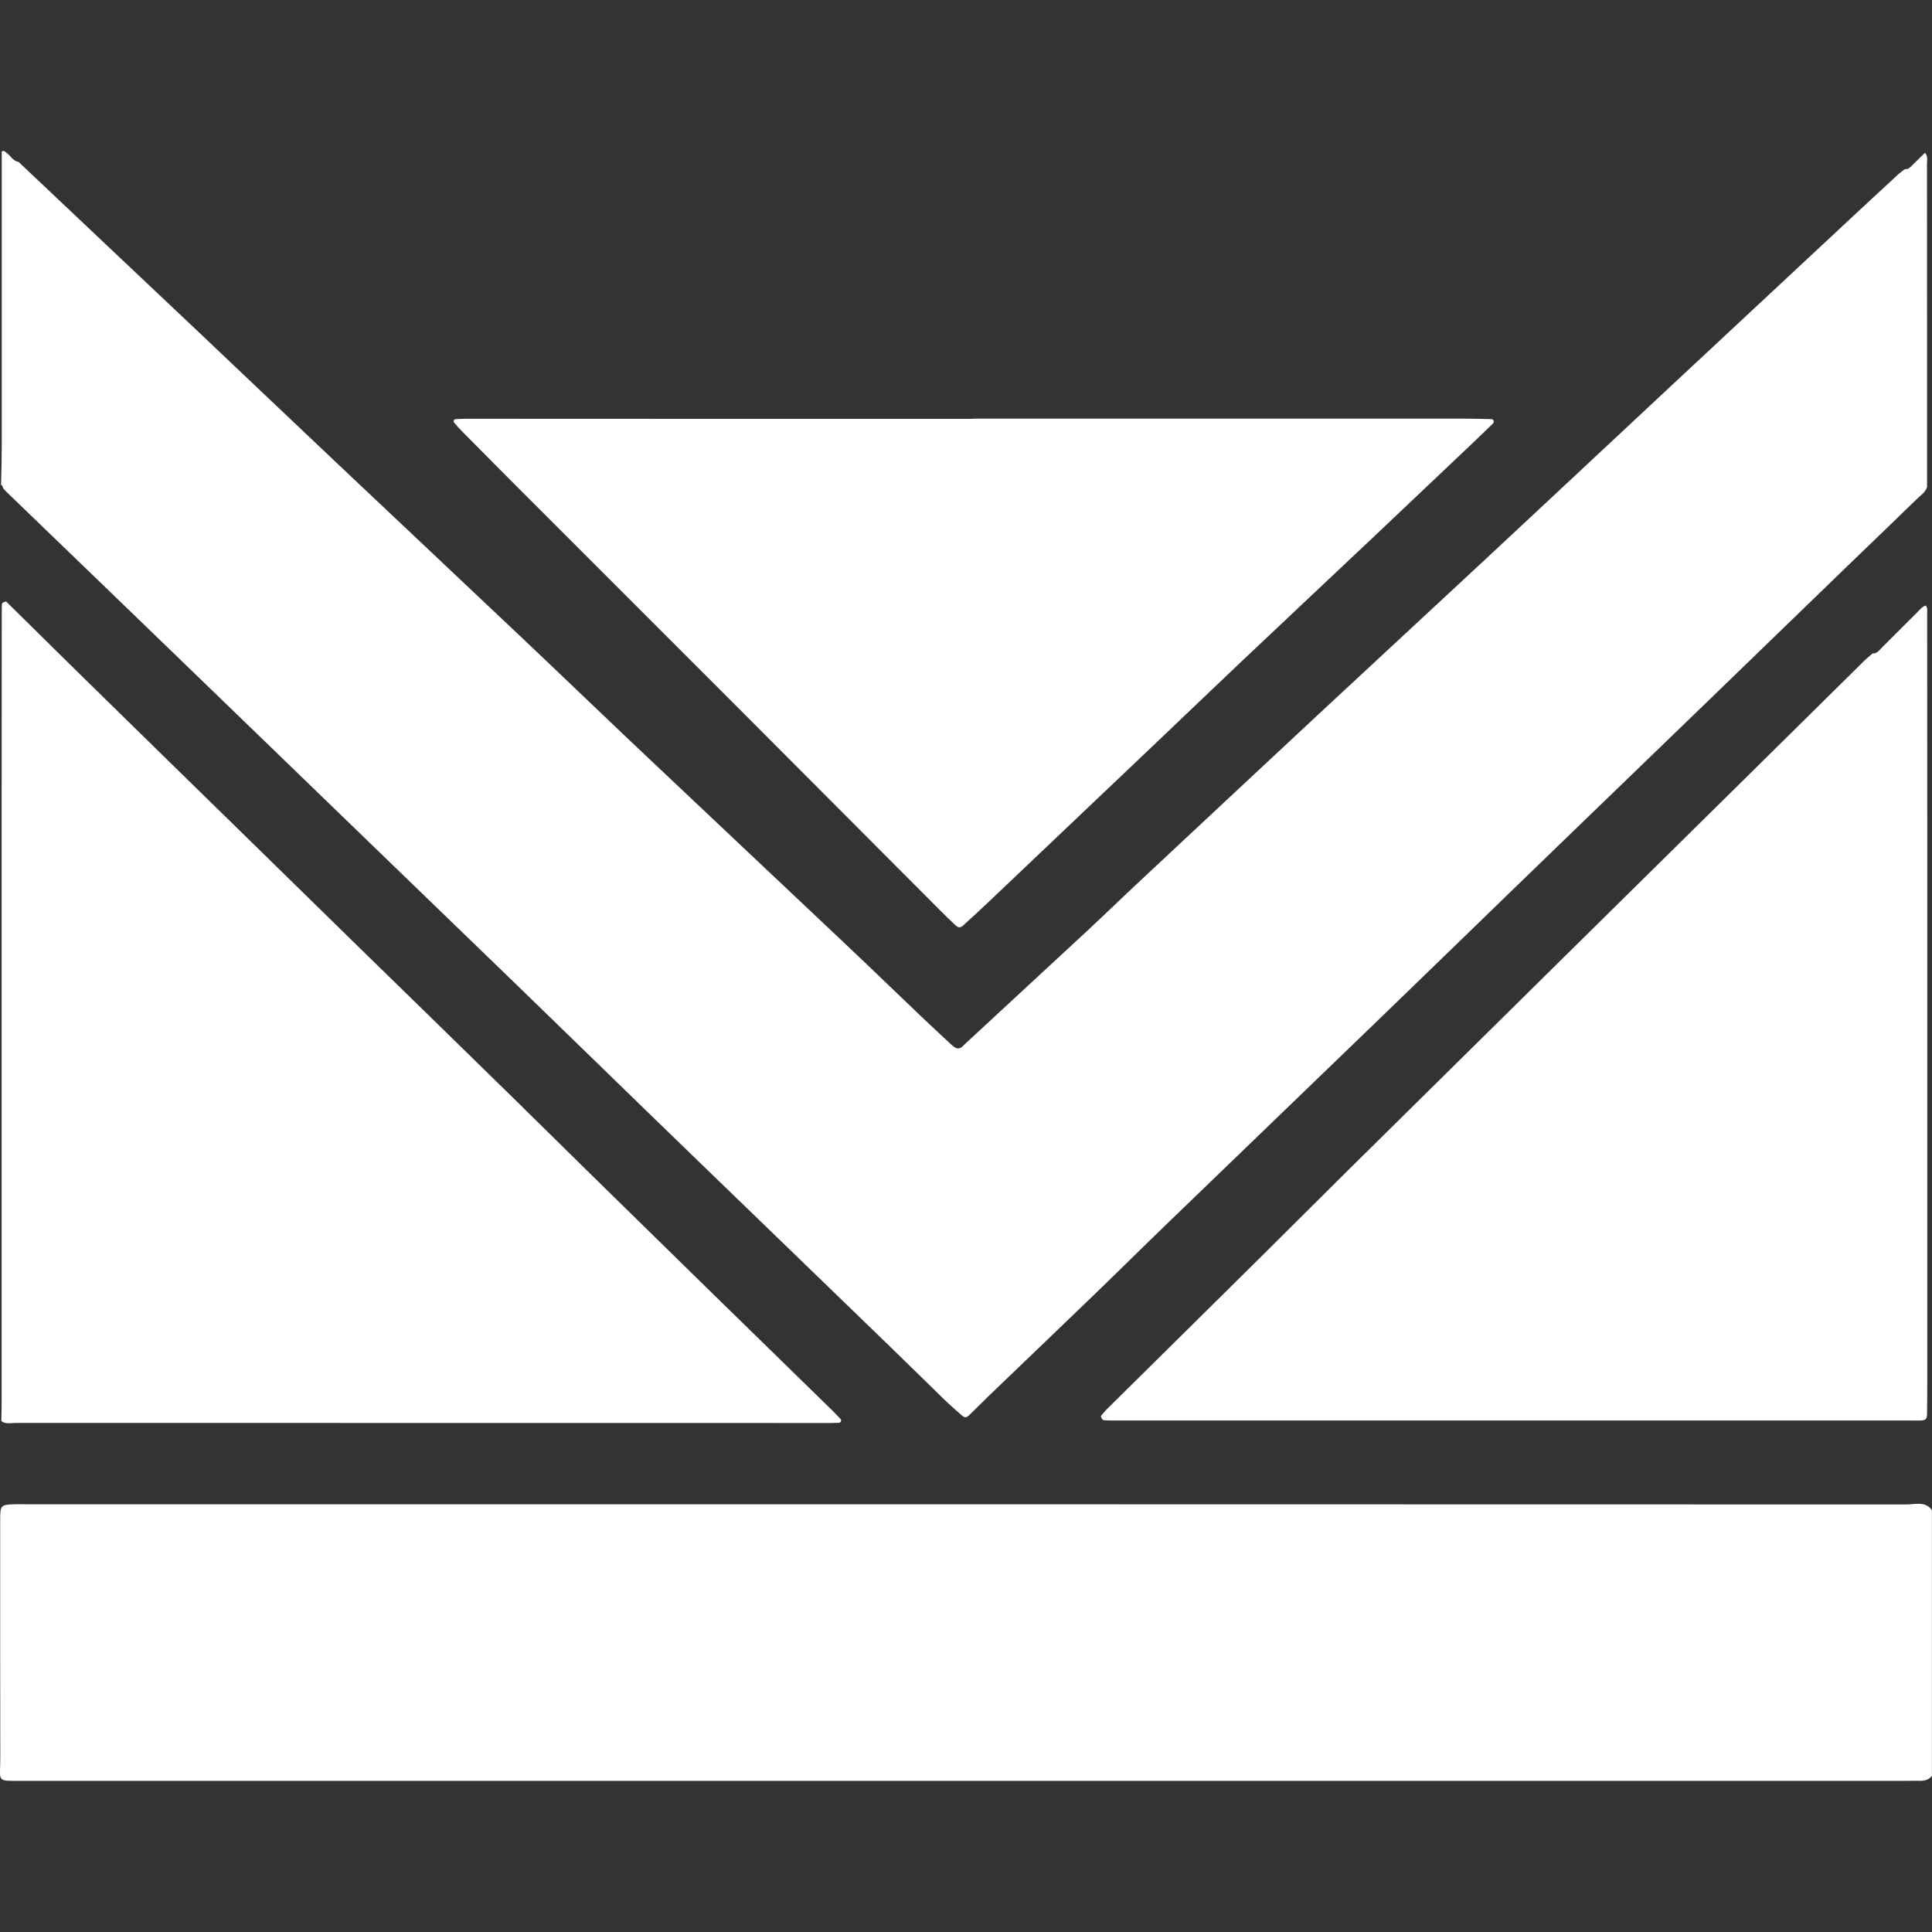 <svg xmlns="http://www.w3.org/2000/svg" xmlns:xlink="http://www.w3.org/1999/xlink" x="0px" y="0px" viewBox="0 0 2000 2000" style="enable-background:new 0 0 2000 2000;" xml:space="preserve"><rect x="0" y="0" width="2000" height="2000" fill="#333333" stroke="none"/><style type="text/css">	.st0{display:none;}	.st1{display:inline;fill:#FFFFFF;}	.st2{fill:#FFFFFF;}</style><g id="Layer_1" class="st0">			<image style="display:inline;overflow:visible;" width="1120" height="1120" transform="matrix(3.6 0 0 3.6 -821.298 -1016)">	</image></g><g id="BACKGROUND">	<g id="Layer_4" class="st0">		<rect class="st1" width="2000" height="2000"></rect>	</g></g><g id="LOGO">	<g>		<g>			<path class="st2" d="M4.2,506.5c0.9,0.9,1.7,1.9,2.6,2.8C70.9,571.1,135,632.9,199,694.8c44.7,43.1,89.2,86.3,133.9,129.5    c65.9,63.7,131.8,127.3,197.6,191c25.2,24.4,50.4,48.9,75.6,73.4c39.3,38.2,78.6,76.4,118,114.5    c64.9,62.8,129.9,125.5,194.8,188.4c19.4,18.8,38.6,37.7,57.9,56.5c6.1,6,12.6,11.6,19,17.2c3,2.6,4.6,2.5,7.7-0.5    c6.5-6.2,12.8-12.7,19.2-18.9c36.1-34.7,72.3-69.3,108.4-104.1c25.6-24.7,50.8-49.7,76.4-74.4c73.3-70.8,146.7-141.4,220-212.2    c28.3-27.3,56.6-54.8,84.9-82.2c34.1-33.1,68.2-66.2,102.4-99.2c52-50.3,104.1-100.5,156.1-150.8c48-46.4,95.9-92.9,144-139.4    c23.1-22.3,46.3-44.5,69.3-66.9c3.9-3.8,8.8-6.9,10.7-12.5c0-38,0-76.1,0-114.1c0-73.5,0-147-0.1-220.5c0-3.5,1.2-7.4-2-11.5    c-4.7,4.6-8.9,8.8-13.2,12.9c-2.1,2.1-4.1,4.5-7.6,4.1c-2,1.5-4.2,2.9-6.1,4.6c-15.4,14.2-30.8,28.4-46.1,42.7    c-63.2,59-126.5,117.9-189.7,176.9c-64.5,60.2-128.8,120.4-193.3,180.5c-57.3,53.4-114.9,106.5-172.2,159.9    c-61.1,56.9-122,113.9-183,170.9c-18.8,17.5-37.2,35.4-56,52.9c-41.7,38.7-83.5,77.4-125.3,116c-1.6,1.5-3,3-4.7,4.4    c-2.3,1.8-4.8,1.8-7.2,0.3c-1.4-0.9-2.8-2-4-3.2c-10.3-9.6-20.7-19.2-30.9-28.9c-28.2-26.9-56.2-54-84.5-80.7    c-71.5-67.6-143.3-135-214.8-202.7c-37.9-35.9-75.5-72.2-113.4-108c-64.7-61.2-129.5-122.2-194.2-183.3    c-45.7-43.2-91.3-86.6-137-129.9c-37.9-35.9-75.9-71.7-113.9-107.6c-25.5-24.1-51-48.2-76.5-72.3c-5.7-0.8-7.9-6.1-12-9    c-1.6-1.1-2.8-3.4-5.4-1.7c0,10.2,0,20.5,0,30.7c0,91.5,0,183.1,0,274.6c0,13.2-0.4,26.5-0.7,39.7l0.1,0.1    C3.3,502.8,2.5,505.5,4.2,506.5z M478.1,446.3c16.9,17,33.7,34.1,50.7,51.1c75.7,75.7,151.5,151.4,227.1,227.1    c72,72.1,143.9,144.3,215.9,216.5c5.7,5.8,11.6,11.5,17.5,17c2.8,2.6,5,2.6,7.9-0.1c8.9-8.1,17.7-16.1,26.4-24.4    c55.9-53,111.8-106.1,167.6-159.2c30.4-28.9,60.7-58,91.1-86.8c46-43.5,92.2-86.9,138.3-130.4c34.2-32.3,68.4-64.8,102.6-97.2    c7.5-7.1,14.8-14.2,22.2-21.4c0.9-0.9,1.4-2.3,0.6-3.4c-0.4-0.6-1.4-1.2-2.1-1.2c-8.1-0.2-16.3-0.5-24.4-0.5    c-170.8,0-341.6,0-512.4,0c0,0.1,0,0.1,0,0.2c-87.3,0-174.7,0-262,0c-87.3,0-174.7-0.1-262-0.1c-3.8,0-7.7,0.2-11.5,0.4    c-1.9,0.1-2.7,2.3-1.3,3.8C472.8,440.7,475.4,443.6,478.1,446.3z M1993.5,626.8c-4.4,1.5-6.5,4.9-9.2,7.5    c-12.2,12-24.2,24.2-36.4,36.3c-2.6,2.6-4.8,6.2-9.4,5.8c-3.2,2.8-6.5,5.5-9.5,8.5c-34.1,33.7-68.2,67.4-102.3,101    c-71.6,70.6-143.2,141.3-214.8,211.9c-73.1,72.2-146.2,144.3-219.3,216.5c-29.8,29.5-59.4,59.2-89.2,88.7    c-52.6,52.1-105.3,104.1-158,156.2c-2.1,2.1-3.9,4.5-5.8,6.7c0.6,2.1,1.3,4.3,3.9,4.4c3.8,0.2,7.7,0.2,11.5,0.2    c275.1,0,550.3,0,825.4,0c2.6,0,5.1,0.1,7.7,0c5.5-0.3,6.7-1.3,6.8-7c0.2-13.3,0.2-26.5,0.2-39.8c0-182.4,0-364.8,0-547.3    c0-80.1,0-160.2-0.1-240.2C1994.8,633.2,1995.9,629.7,1993.5,626.8z M1973.8,1557.4c-649.4-0.2-1298.8-0.2-1948.2-0.2    c-3.4,0-6.9-0.1-10.3,0c-14.4,0.4-15.1,1.1-15.1,15.4c0,82.3-0.1,164.5,0.1,246.8c0.1,26-5.2,24.1,23.5,24.1    c650.3,0,1300.5,0,1950.8,0c4.3,0,8.6-0.1,12.8,0c5,0.1,9.3-1.1,12.5-5.1c0-91.7,0-183.4,0-275.1    C1993.1,1553.7,1982.7,1557.4,1973.8,1557.4z M16.2,1473c280.7,0.1,561.4,0.1,842.1,0.1c3.4,0,6.8-0.1,10.2-0.2    c1.7-0.1,2.9-2.6,1.8-3.8c-2.6-2.8-5.3-5.6-8-8.3c-42.6-41.6-85.2-83.1-127.7-124.7c-42.5-41.6-85-83.2-127.5-124.9    c-25.1-24.6-50-49.3-75.1-73.9c-52.9-51.8-105.9-103.5-158.9-155.2c-35.8-35-71.6-70-107.4-105.1    C203.4,816.1,140.9,755,78.6,693.9c-24.1-23.7-48.1-47.5-72.2-71.2c-2,0.5-4.4,0.7-4.5,3.5c-0.1,2.6-0.1,5.1-0.1,7.7    c0,70.2-0.1,140.4-0.1,210.6c0,201.2,0,402.3,0,603.5c0,7.7-0.2,15.4-0.3,23.1C5.9,1474.6,11.2,1473,16.2,1473z"></path>		</g>	</g></g></svg>
